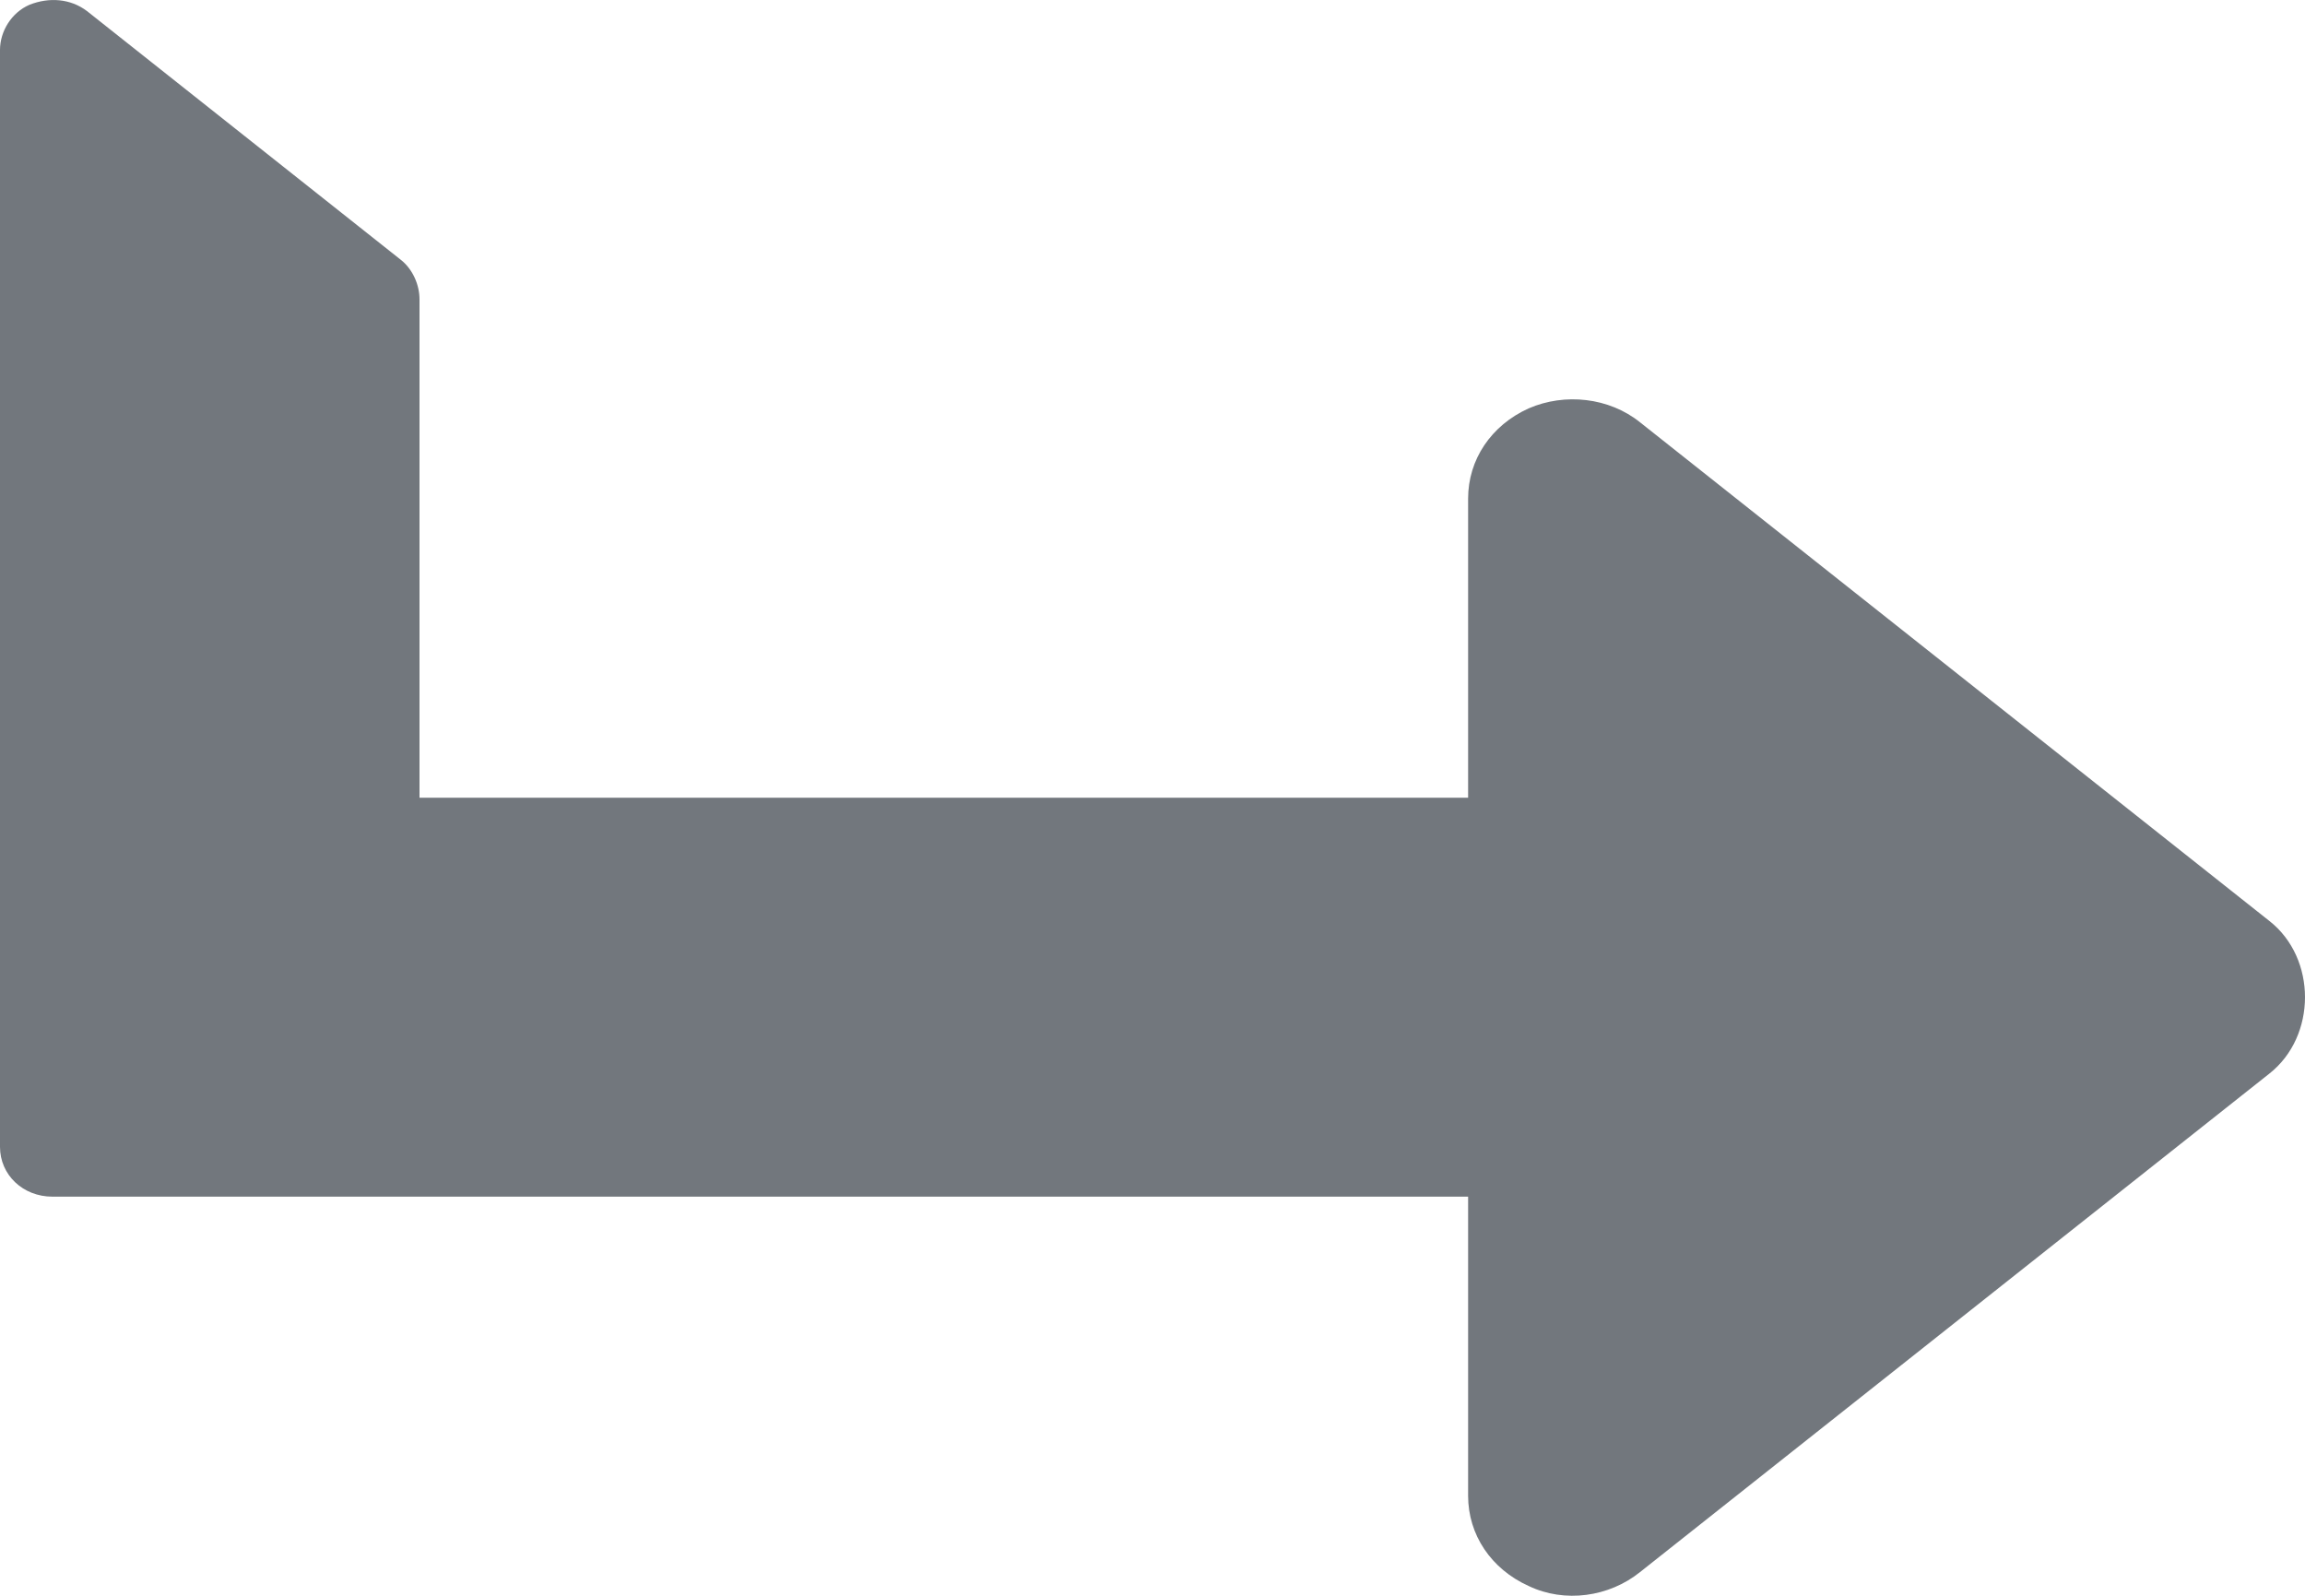 <svg width="13" height="9" viewBox="0 0 13 9" fill="none" xmlns="http://www.w3.org/2000/svg">
<path fill-rule="evenodd" clip-rule="evenodd" d="M8.622 8.945C8.409 8.849 8.28 8.655 8.28 8.436L8.28 6.749L0.296 6.749C0.129 6.749 0 6.626 0 6.468L0 0.282C0 0.176 0.065 0.071 0.166 0.027C0.277 -0.017 0.397 -0.008 0.49 0.062L2.264 1.468C2.329 1.521 2.366 1.608 2.366 1.688V4.499L8.28 4.499V2.812C8.28 2.593 8.409 2.399 8.622 2.303C8.825 2.215 9.075 2.241 9.25 2.382L12.799 5.194C13.067 5.404 13.067 5.844 12.799 6.055L9.25 8.866C9.075 9.007 8.825 9.042 8.622 8.945Z" fill="#72777D"/>
</svg>

